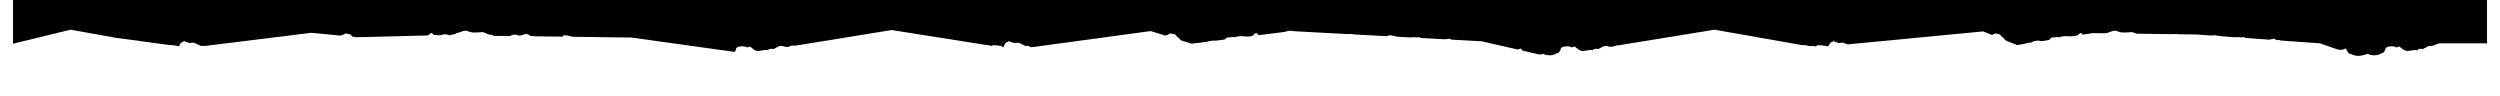 <svg width="3662" height="141" viewBox="0 0 3662 141" fill="none" xmlns="http://www.w3.org/2000/svg">
<path d="M19 64V0H3643V63.5H3573L3523 81L3461 85.5L3398.5 63.5L3217.5 50.5L3065 48.5L2954.5 66L2905 46L2659 69.5L2511.5 43.5L2379 65L2275 84.5L2170.5 60.5L1891.5 45.5L1745.5 64L1685.5 45.5L1486.5 72.5L1306 44L1093.5 78.5L925 55L643.5 51.5L522.5 54.5L456 48L278.5 70L170.5 55.5L103.5 43.5L19 64Z" fill="black"/>
<g filter="url(#filter0_d_4917_2343)">
<path d="M1227 51C1226.36 57.427 1210.81 55.83 1207.16 55.749C1197.9 53.883 1187.5 57.536 1178.52 54.656C1171.88 52.336 1166.03 49.456 1159.1 49.722C1153.31 55.163 1147.07 48.656 1141.5 50.602C1137.66 51.643 1134.01 56.283 1130.09 54.309C1128.75 54.63 1128.33 54.469 1127.15 55.136C1126.38 54.923 1126.01 54.363 1125.02 57.216C1122.43 54.763 1116.3 57.376 1113.63 57.323C1109.84 58.256 1106.88 57.456 1103.55 55.029C1100.24 53.029 1098.78 49.029 1094.62 52.736C1091.87 49.962 1081.34 50.282 1078.62 53.323C1077.1 57.483 1077.98 56.123 1077.28 57.43C1076.43 58.683 1074.59 61.163 1072.67 60.977C1067.36 64.523 1058.21 65.084 1052.27 61.83C1044.32 64.63 1034.75 66.737 1026.99 62.283C1024.32 62.417 1024.19 60.79 1021.41 56.363C1019.31 51.323 1016.77 56.71 1014.51 55.803C1010.67 56.283 1003.84 55.616 1000.42 55.19C997.038 52.043 996.851 52.896 992.744 51.216C984.05 49.669 975.223 51.723 966.956 50.069C961.516 48.522 954.902 51.349 949.275 49.722C942.181 40.735 931.754 54.63 926.367 46.682C924.42 44.122 923.326 39.775 920.553 42.335C918.953 42.949 917.353 40.602 915.726 39.828C909.592 39.135 906.152 45.002 900.311 42.229C897.511 47.482 894.658 43.562 891.884 42.149C888.151 40.975 883.11 41.802 879.537 41.882C876.763 38.922 875.19 40.522 872.07 37.908C869.617 36.388 867.163 39.215 864.683 37.588C857.642 37.082 850.335 43.295 843.188 39.188C837.348 36.388 831.081 34.202 824.974 34.761C825.827 42.549 803.239 33.508 798.465 39.135C791.131 42.975 783.984 35.695 776.784 35.722C770.623 28.601 764.703 37.322 758.383 34.575C753.849 33.215 750.862 33.268 746.809 36.095C744.515 38.308 745.768 37.828 743.182 37.642C742.462 44.709 741.101 38.495 740.275 37.615C736.354 41.002 731.821 35.855 728.007 37.722C725.207 35.508 723.02 37.108 720.647 33.801C716.327 35.028 711.9 30.921 706.833 30.041C699.659 30.201 692.538 31.988 685.764 28.814C680.111 26.041 673.87 31.215 668.377 31.535C665.363 34.415 664.67 32.788 662.136 33.695C660.723 33.241 659.603 37.722 658.003 34.655C654.189 33.055 650.296 32.388 646.455 34.575C642.775 39.135 638.855 32.521 635.201 34.415C630.988 26.494 627.521 37.188 623.414 37.668C615.893 35.988 607.759 34.788 600.186 37.588C597.119 36.655 593.412 37.935 590.452 37.908C587.251 37.988 586.878 41.162 584.424 43.055C579.358 47.669 570.397 39.615 564.69 43.589C561.81 41.642 560.21 47.616 557.063 45.136C551.702 47.002 552.209 45.909 548.209 49.082C543.782 54.203 534.901 50.149 530.368 48.576C526.794 43.722 525.114 46.309 523.487 44.842C521.807 44.202 521.674 41.295 518.527 38.255C515.887 37.695 513.727 31.508 510.153 33.028C506.1 30.148 503.46 34.522 500.419 34.468C495.566 39.962 488.205 35.322 483.058 34.602C475.991 33.081 468.924 35.562 461.857 34.602C456.843 37.855 451.829 34.815 446.842 34.602C444.042 35.002 438.895 33.161 438.975 37.375C433.855 39.615 427.908 38.415 422.681 37.855C422.281 41.029 423.134 44.096 422.494 44.922C417.587 42.522 412.947 50.176 407.853 48.282C404.28 49.056 400.68 44.202 397.106 48.202C388.946 49.483 380.758 45.802 372.598 48.202C369.371 48.709 367.291 48.869 364.517 49.856C360.304 51.589 357.664 56.203 352.73 52.763C348.223 53.856 343.769 51.216 339.396 51.989C334.089 51.936 335.849 54.23 332.115 54.389C329.448 58.016 324.035 52.549 321.154 54.283C316.194 48.976 311.154 57.483 306.193 54.309C301.927 52.656 301.633 53.003 298.406 49.803C295.153 51.989 290.539 48.229 286.619 46.709C282.325 43.749 278.885 47.722 274.591 44.869C271.711 45.776 270.591 40.869 267.764 44.682C265.738 44.362 264.938 45.856 263.204 48.736C261.311 54.656 260.644 51.563 258.217 49.749C255.39 51.109 252.537 48.282 249.71 49.749C246.51 46.656 243.309 54.043 240.136 49.749C237.069 51.989 232.242 49.509 229.469 49.589C226.828 48.202 225.122 49.056 222.322 53.163C219.015 54.95 217.548 58.15 214.001 53.189C206.987 49.722 202.72 47.936 194.4 45.189C188.773 47.002 183.146 42.655 177.519 45.189C172.638 46.549 168.878 39.722 164.184 43.642C160.264 43.189 156.317 44.549 152.397 43.669C148.663 44.336 144.876 47.002 141.143 43.695C138.636 43.775 134.582 45.349 132.449 42.255C126.475 36.148 122.635 35.508 115.888 34.575C112.528 34.202 109.114 31.215 105.834 34.228C103.167 37.188 100.474 33.028 97.753 31.455C91.246 29.188 83.433 30.548 79.539 36.042C74.579 42.735 67.832 42.389 59.804 42.122C55.991 39.508 52.924 43.749 49.27 43.669C48.39 40.842 46.923 42.255 46.15 43.509C44.683 43.749 44.95 44.042 43.83 45.696C37.883 50.123 24.202 58.334 19.002 51C19.002 51.16 19 60.5 19 60.5C19 60.5 19.002 73.307 19.002 74C23.535 71.067 28.042 66.657 32.843 66.097C35.536 67.244 41.617 63.403 44.283 66.177C48.524 67.004 51.19 71.697 55.111 68.417C59.218 70.604 63.378 72.071 67.378 68.23C71.725 66.444 74.685 56.416 79.432 61.67C86.419 61.537 90.766 60.763 96.313 55.91C102.047 50.976 110.954 56.096 117.435 59.27C123.382 60.043 129.649 63.963 135.889 59.99C142.103 61.59 148.263 61.057 153.97 62.31C160.611 68.204 167.091 70.897 174.638 68.977C181.546 67.617 187.626 64.577 194.72 69.324C198 64.897 200.48 69.11 203.76 70.71C210.961 71.991 217.521 73.324 224.402 75.457C229.895 77.138 232.962 84.925 238.189 84.205C242.083 91.565 246.51 81.004 250.483 84.285C254.59 82.178 257.71 85.112 262.004 87.618C265.631 83.645 269.578 89.138 273.258 87.458C280.379 87.992 290.912 89.645 297.206 85.645C299.206 87.672 300.406 87.378 302.727 81.645C305.553 81.671 309.207 85.218 312.141 81.458C315.821 81.458 317.288 76.044 320.781 78.338C322.461 75.591 324.008 78.098 325.688 78.124C326.435 78.018 327.928 80.471 329.128 74.951C332.062 74.764 336.142 77.644 339.289 72.737C341.929 70.817 344.303 67.164 347.049 71.271C350.303 74.551 351.183 79.084 355.103 76.871C357.53 76.231 359.024 74.897 360.757 72.231C364.624 66.257 370.304 71.644 374.918 70.844C384.145 68.764 393.426 65.99 402.653 70.844C405 69.937 406.813 71.057 409.08 70.257C412.467 66.284 412.28 68.39 416.041 66.124C422.388 66.497 429.055 71.324 435.509 67.857C439.082 62.39 442.069 67.404 445.722 66.257C447.909 68.47 450.683 68.23 452.683 65.777C455.19 63.27 454.096 61.537 455.483 58.923C457.883 56.123 466.364 55.483 470.764 57.216C474.711 62.843 478.658 60.443 482.605 57.216C488.365 54.87 492.632 56.39 497.432 60.55C500.286 69.004 501.619 62.79 504.66 64.844C507.486 63.163 509.353 69.217 511.887 68.23C516.26 71.857 521.834 68.017 527.648 72.791C533.461 74.284 539.488 76.391 544.742 72.364C551.302 73.644 557.969 71.404 564.263 70.844C567.437 66.524 567.277 67.724 570.744 69.404C574.104 68.657 575.544 68.15 578.317 66.55C582.958 71.831 588.852 70.311 593.732 66.284C598.425 68.07 603.172 66.497 607.866 66.204C614.16 64.07 621.014 68.497 627.814 69.164C634.615 65.67 641.415 63.963 647.575 66.31C649.495 63.057 650.802 65.03 652.482 62.07C652.856 64.683 655.549 59.483 655.736 58.976C659.576 55.669 663.283 60.23 666.83 60.096C671.63 61.59 675.551 57.216 679.871 63.27C683.071 64.683 686.218 66.737 690.218 70.55C694.618 71.137 698.405 70.55 702.352 68.87C706.352 68.524 708.353 68.657 711.579 71.804C713.473 75.644 713.473 77.058 716.22 73.404C719.047 75.911 721.927 64.95 724.727 67.67C728.567 65.297 733.208 67.51 737.395 66.63C743.075 68.044 748.942 74.284 754.862 68.07C760.783 66.524 766.73 69.937 772.517 67.83C774.864 72.124 779.877 63.963 781.824 67.67C783.771 65.91 783.664 65.884 785.691 61.59C787.718 54.469 791.825 54.576 794.358 60.15C797.852 60.23 800.039 60.176 803.746 61.777C808.092 67.59 812.573 62.097 816.893 61.937C821.347 62.39 824.094 61.59 828.254 59.003C834.414 56.256 837.961 60.443 842.628 63.75C845.402 67.83 845.802 65.644 849.002 67.004C851.109 70.417 852.869 67.164 855.056 70.577C858.762 69.164 863.589 74.657 867.483 70.844C871.323 72.257 873.643 69.777 877.057 69.19C879.484 70.017 880.79 65.884 882.657 71.191C885.697 76.604 885.724 67.244 889.377 73.937C893.964 68.897 898.791 73.937 903.405 73.884C905.725 76.764 908.392 72.764 910.685 73.937C914.339 74.471 912.632 72.977 915.486 71.191C918.926 67.377 922.26 63.91 926.687 69.35C929.967 66.044 933.247 68.097 936.527 69.35C939.087 70.097 941.781 69.004 944.288 69.617C946.661 67.644 948.955 71.484 951.488 72.844C953.995 76.578 956.688 72.151 959.195 74.444C963.676 72.924 967.009 79.324 971.49 81.165C975.943 88.045 980.85 81.431 985.41 81.671C989.011 84.791 991.624 80.924 995.251 85.698C997.491 78.364 999.705 87.325 1001.84 86.685C1003.22 86.338 1004.72 92.899 1006.29 89.165C1007.65 91.379 1009.28 85.005 1010.69 88.925C1015.09 88.365 1016.51 88.792 1019.84 93.592C1026.91 97.886 1035.17 103.593 1043.92 98.072C1048.45 99.086 1053.01 97.699 1057.55 98.072C1063.76 100.766 1069.95 97.166 1076.16 98.019C1082.38 100.392 1088.56 98.072 1094.78 98.046C1098.46 96.952 1100.96 95.299 1104.3 96.499C1106.83 95.299 1109.71 98.952 1112.27 96.632C1116.99 98.179 1123.55 99.459 1127.5 92.312C1129.23 89.752 1129.69 86.605 1131.21 88.738C1132.17 90.418 1133.13 88.845 1134.06 85.938C1135.66 82.125 1136.38 79.805 1136.17 81.271C1141.21 76.258 1155.18 80.871 1162.94 78.044C1168.54 77.084 1174.09 75.244 1180.14 76.978C1183.5 79.298 1185.24 74.844 1188.3 74.097C1192.68 73.191 1198.04 76.204 1202.49 73.831C1208.62 72.577 1214.68 77.164 1220.73 74.578C1222.48 73.831 1223.61 71.169 1227 74C1227 72.693 1227 52.067 1227 51Z" fill="white"/>
<path d="M2435 51C2434.36 57.427 2418.81 55.83 2415.16 55.749C2405.9 53.883 2395.5 57.536 2386.52 54.656C2379.88 52.336 2374.03 49.456 2367.1 49.722C2361.31 55.163 2355.07 48.656 2349.5 50.602C2345.66 51.643 2342.01 56.283 2338.09 54.309C2336.75 54.63 2336.33 54.469 2335.15 55.136C2334.38 54.923 2334.01 54.363 2333.02 57.216C2330.43 54.763 2324.3 57.376 2321.63 57.323C2317.84 58.256 2314.88 57.456 2311.55 55.029C2308.24 53.029 2306.78 49.029 2302.62 52.736C2299.87 49.962 2289.34 50.282 2286.62 53.323C2285.1 57.483 2285.98 56.123 2285.28 57.43C2284.43 58.683 2282.59 61.163 2280.67 60.977C2275.36 64.523 2266.21 65.084 2260.27 61.83C2252.32 64.63 2242.75 66.737 2234.99 62.283C2232.32 62.417 2232.19 60.79 2229.41 56.363C2227.31 51.323 2224.77 56.71 2222.51 55.803C2218.67 56.283 2211.84 55.616 2208.42 55.19C2205.04 52.043 2204.85 52.896 2200.74 51.216C2192.05 49.669 2183.22 51.723 2174.96 50.069C2169.52 48.522 2162.9 51.349 2157.27 49.722C2150.18 40.735 2139.75 54.63 2134.37 46.682C2132.42 44.122 2131.33 39.775 2128.55 42.335C2126.95 42.949 2125.35 40.602 2123.73 39.828C2117.59 39.135 2114.15 45.002 2108.31 42.229C2105.51 47.482 2102.66 43.562 2099.88 42.149C2096.15 40.975 2091.11 41.802 2087.54 41.882C2084.76 38.922 2083.19 40.522 2080.07 37.908C2077.62 36.388 2075.16 39.215 2072.68 37.588C2065.64 37.082 2058.34 43.295 2051.19 39.188C2045.35 36.388 2039.08 34.202 2032.97 34.761C2033.83 42.549 2011.24 33.508 2006.47 39.135C1999.13 42.975 1991.98 35.695 1984.78 35.722C1978.62 28.601 1972.7 37.322 1966.38 34.575C1961.85 33.215 1958.86 33.268 1954.81 36.095C1952.52 38.308 1953.77 37.828 1951.18 37.642C1950.46 44.709 1949.1 38.495 1948.27 37.615C1944.35 41.002 1939.82 35.855 1936.01 37.722C1933.21 35.508 1931.02 37.108 1928.65 33.801C1924.33 35.028 1919.9 30.921 1914.83 30.041C1907.66 30.201 1900.54 31.988 1893.76 28.814C1888.11 26.041 1881.87 31.215 1876.38 31.535C1873.36 34.415 1872.67 32.788 1870.14 33.695C1868.72 33.241 1867.6 37.722 1866 34.655C1862.19 33.055 1858.3 32.388 1854.46 34.575C1850.78 39.135 1846.85 32.521 1843.2 34.415C1838.99 26.494 1835.52 37.188 1831.41 37.668C1823.89 35.988 1815.76 34.788 1808.19 37.588C1805.12 36.655 1801.41 37.935 1798.45 37.908C1795.25 37.988 1794.88 41.162 1792.42 43.055C1787.36 47.669 1778.4 39.615 1772.69 43.589C1769.81 41.642 1768.21 47.616 1765.06 45.136C1759.7 47.002 1760.21 45.909 1756.21 49.082C1751.78 54.203 1742.9 50.149 1738.37 48.576C1734.79 43.722 1733.11 46.309 1731.49 44.842C1729.81 44.202 1729.67 41.295 1726.53 38.255C1723.89 37.695 1721.73 31.508 1718.15 33.028C1714.1 30.148 1711.46 34.522 1708.42 34.468C1703.57 39.962 1696.21 35.322 1691.06 34.602C1683.99 33.081 1676.92 35.562 1669.86 34.602C1664.84 37.855 1659.83 34.815 1654.84 34.602C1652.04 35.002 1646.9 33.161 1646.98 37.375C1641.86 39.615 1635.91 38.415 1630.68 37.855C1630.28 41.029 1631.13 44.096 1630.49 44.922C1625.59 42.522 1620.95 50.176 1615.85 48.282C1612.28 49.056 1608.68 44.202 1605.11 48.202C1596.95 49.483 1588.76 45.802 1580.6 48.202C1577.37 48.709 1575.29 48.869 1572.52 49.856C1568.3 51.589 1565.66 56.203 1560.73 52.763C1556.22 53.856 1551.77 51.216 1547.4 51.989C1542.09 51.936 1543.85 54.23 1540.12 54.389C1537.45 58.016 1532.03 52.549 1529.15 54.283C1524.19 48.976 1519.15 57.483 1514.19 54.309C1509.93 52.656 1509.63 53.003 1506.41 49.803C1503.15 51.989 1498.54 48.229 1494.62 46.709C1490.33 43.749 1486.89 47.722 1482.59 44.869C1479.71 45.776 1478.59 40.869 1475.76 44.682C1473.74 44.362 1472.94 45.856 1471.2 48.736C1469.31 54.656 1468.64 51.563 1466.22 49.749C1463.39 51.109 1460.54 48.282 1457.71 49.749C1454.51 46.656 1451.31 54.043 1448.14 49.749C1445.07 51.989 1440.24 49.509 1437.47 49.589C1434.83 48.202 1433.12 49.056 1430.32 53.163C1427.01 54.95 1425.55 58.15 1422 53.189C1414.99 49.722 1410.72 47.936 1402.4 45.189C1396.77 47.002 1391.15 42.655 1385.52 45.189C1380.64 46.549 1376.88 39.722 1372.18 43.642C1368.26 43.189 1364.32 44.549 1360.4 43.669C1356.66 44.336 1352.88 47.002 1349.14 43.695C1346.64 43.775 1342.58 45.349 1340.45 42.255C1334.48 36.148 1330.64 35.508 1323.89 34.575C1320.53 34.202 1317.11 31.215 1313.83 34.228C1311.17 37.188 1308.47 33.028 1305.75 31.455C1299.25 29.188 1291.43 30.548 1287.54 36.042C1282.58 42.735 1275.83 42.389 1267.8 42.122C1263.99 39.508 1260.92 43.749 1257.27 43.669C1256.39 40.842 1254.92 42.255 1254.15 43.509C1252.68 43.749 1252.95 44.042 1251.83 45.696C1245.88 50.123 1232.2 58.334 1227 51C1227 51.16 1227 60.5 1227 60.5C1227 60.5 1227 73.307 1227 74C1231.54 71.067 1236.04 66.657 1240.84 66.097C1243.54 67.244 1249.62 63.403 1252.28 66.177C1256.52 67.004 1259.19 71.697 1263.11 68.417C1267.22 70.604 1271.38 72.071 1275.38 68.23C1279.73 66.444 1282.69 56.416 1287.43 61.67C1294.42 61.537 1298.77 60.763 1304.31 55.91C1310.05 50.976 1318.95 56.096 1325.43 59.27C1331.38 60.043 1337.65 63.963 1343.89 59.99C1350.1 61.59 1356.26 61.057 1361.97 62.31C1368.61 68.204 1375.09 70.897 1382.64 68.977C1389.55 67.617 1395.63 64.577 1402.72 69.324C1406 64.897 1408.48 69.11 1411.76 70.71C1418.96 71.991 1425.52 73.324 1432.4 75.457C1437.9 77.138 1440.96 84.925 1446.19 84.205C1450.08 91.565 1454.51 81.004 1458.48 84.285C1462.59 82.178 1465.71 85.112 1470 87.618C1473.63 83.645 1477.58 89.138 1481.26 87.458C1488.38 87.992 1498.91 89.645 1505.21 85.645C1507.21 87.672 1508.41 87.378 1510.73 81.645C1513.55 81.671 1517.21 85.218 1520.14 81.458C1523.82 81.458 1525.29 76.044 1528.78 78.338C1530.46 75.591 1532.01 78.098 1533.69 78.124C1534.43 78.018 1535.93 80.471 1537.13 74.951C1540.06 74.764 1544.14 77.644 1547.29 72.737C1549.93 70.817 1552.3 67.164 1555.05 71.271C1558.3 74.551 1559.18 79.084 1563.1 76.871C1565.53 76.231 1567.02 74.897 1568.76 72.231C1572.62 66.257 1578.3 71.644 1582.92 70.844C1592.15 68.764 1601.43 65.99 1610.65 70.844C1613 69.937 1614.81 71.057 1617.08 70.257C1620.47 66.284 1620.28 68.39 1624.04 66.124C1630.39 66.497 1637.05 71.324 1643.51 67.857C1647.08 62.39 1650.07 67.404 1653.72 66.257C1655.91 68.47 1658.68 68.23 1660.68 65.777C1663.19 63.27 1662.1 61.537 1663.48 58.923C1665.88 56.123 1674.36 55.483 1678.76 57.216C1682.71 62.843 1686.66 60.443 1690.6 57.216C1696.37 54.87 1700.63 56.39 1705.43 60.55C1708.29 69.004 1709.62 62.79 1712.66 64.844C1715.49 63.163 1717.35 69.217 1719.89 68.23C1724.26 71.857 1729.83 68.017 1735.65 72.791C1741.46 74.284 1747.49 76.391 1752.74 72.364C1759.3 73.644 1765.97 71.404 1772.26 70.844C1775.44 66.524 1775.28 67.724 1778.74 69.404C1782.1 68.657 1783.54 68.15 1786.32 66.55C1790.96 71.831 1796.85 70.311 1801.73 66.284C1806.43 68.07 1811.17 66.497 1815.87 66.204C1822.16 64.07 1829.01 68.497 1835.81 69.164C1842.61 65.67 1849.41 63.963 1855.58 66.31C1857.5 63.057 1858.8 65.03 1860.48 62.07C1860.86 64.683 1863.55 59.483 1863.74 58.976C1867.58 55.669 1871.28 60.23 1874.83 60.096C1879.63 61.59 1883.55 57.216 1887.87 63.27C1891.07 64.683 1894.22 66.737 1898.22 70.55C1902.62 71.137 1906.41 70.55 1910.35 68.87C1914.35 68.524 1916.35 68.657 1919.58 71.804C1921.47 75.644 1921.47 77.058 1924.22 73.404C1927.05 75.911 1929.93 64.95 1932.73 67.67C1936.57 65.297 1941.21 67.51 1945.39 66.63C1951.07 68.044 1956.94 74.284 1962.86 68.07C1968.78 66.524 1974.73 69.937 1980.52 67.83C1982.86 72.124 1987.88 63.963 1989.82 67.67C1991.77 65.91 1991.66 65.884 1993.69 61.59C1995.72 54.469 1999.82 54.576 2002.36 60.15C2005.85 60.23 2008.04 60.176 2011.75 61.777C2016.09 67.59 2020.57 62.097 2024.89 61.937C2029.35 62.39 2032.09 61.59 2036.25 59.003C2042.41 56.256 2045.96 60.443 2050.63 63.75C2053.4 67.83 2053.8 65.644 2057 67.004C2059.11 70.417 2060.87 67.164 2063.06 70.577C2066.76 69.164 2071.59 74.657 2075.48 70.844C2079.32 72.257 2081.64 69.777 2085.06 69.19C2087.48 70.017 2088.79 65.884 2090.66 71.191C2093.7 76.604 2093.72 67.244 2097.38 73.937C2101.96 68.897 2106.79 73.937 2111.41 73.884C2113.73 76.764 2116.39 72.764 2118.69 73.937C2122.34 74.471 2120.63 72.977 2123.49 71.191C2126.93 67.377 2130.26 63.91 2134.69 69.35C2137.97 66.044 2141.25 68.097 2144.53 69.35C2147.09 70.097 2149.78 69.004 2152.29 69.617C2154.66 67.644 2156.95 71.484 2159.49 72.844C2161.99 76.578 2164.69 72.151 2167.2 74.444C2171.68 72.924 2175.01 79.324 2179.49 81.165C2183.94 88.045 2188.85 81.431 2193.41 81.671C2197.01 84.791 2199.62 80.924 2203.25 85.698C2205.49 78.364 2207.7 87.325 2209.84 86.685C2211.22 86.338 2212.72 92.899 2214.29 89.165C2215.65 91.379 2217.28 85.005 2218.69 88.925C2223.09 88.365 2224.51 88.792 2227.84 93.592C2234.91 97.886 2243.17 103.593 2251.92 98.072C2256.45 99.086 2261.01 97.699 2265.55 98.072C2271.76 100.766 2277.95 97.166 2284.16 98.019C2290.38 100.392 2296.56 98.072 2302.78 98.046C2306.46 96.952 2308.96 95.299 2312.3 96.499C2314.83 95.299 2317.71 98.952 2320.27 96.632C2324.99 98.179 2331.55 99.459 2335.5 92.312C2337.23 89.752 2337.69 86.605 2339.21 88.738C2340.17 90.418 2341.13 88.845 2342.06 85.938C2343.66 82.125 2344.38 79.805 2344.17 81.271C2349.21 76.258 2363.18 80.871 2370.94 78.044C2376.54 77.084 2382.09 75.244 2388.14 76.978C2391.5 79.298 2393.24 74.844 2396.3 74.097C2400.68 73.191 2406.04 76.204 2410.49 73.831C2416.62 72.577 2422.68 77.164 2428.73 74.578C2430.48 73.831 2431.61 71.169 2435 74C2435 72.693 2435 52.067 2435 51Z" fill="white"/>
<path d="M3643 51C3642.36 57.427 3626.81 55.83 3623.16 55.749C3613.9 53.883 3603.5 57.536 3594.52 54.656C3587.88 52.336 3582.03 49.456 3575.1 49.722C3569.31 55.163 3563.07 48.656 3557.5 50.602C3553.66 51.643 3550.01 56.283 3546.09 54.309C3544.75 54.63 3544.33 54.469 3543.15 55.136C3542.38 54.923 3542.01 54.363 3541.02 57.216C3538.43 54.763 3532.3 57.376 3529.63 57.323C3525.84 58.256 3522.88 57.456 3519.55 55.029C3516.24 53.029 3514.78 49.029 3510.62 52.736C3507.87 49.962 3497.34 50.282 3494.62 53.323C3493.1 57.483 3493.98 56.123 3493.28 57.43C3492.43 58.683 3490.59 61.163 3488.67 60.977C3483.36 64.523 3474.21 65.084 3468.27 61.83C3460.32 64.63 3450.75 66.737 3442.99 62.283C3440.32 62.417 3440.19 60.79 3437.41 56.363C3435.31 51.323 3432.77 56.71 3430.51 55.803C3426.67 56.283 3419.84 55.616 3416.42 55.19C3413.04 52.043 3412.85 52.896 3408.74 51.216C3400.05 49.669 3391.22 51.723 3382.96 50.069C3377.52 48.522 3370.9 51.349 3365.27 49.722C3358.18 40.735 3347.75 54.63 3342.37 46.682C3340.42 44.122 3339.33 39.775 3336.55 42.335C3334.95 42.949 3333.35 40.602 3331.73 39.828C3325.59 39.135 3322.15 45.002 3316.31 42.229C3313.51 47.482 3310.66 43.562 3307.88 42.149C3304.15 40.975 3299.11 41.802 3295.54 41.882C3292.76 38.922 3291.19 40.522 3288.07 37.908C3285.62 36.388 3283.16 39.215 3280.68 37.588C3273.64 37.082 3266.34 43.295 3259.19 39.188C3253.35 36.388 3247.08 34.202 3240.97 34.761C3241.83 42.549 3219.24 33.508 3214.47 39.135C3207.13 42.975 3199.98 35.695 3192.78 35.722C3186.62 28.601 3180.7 37.322 3174.38 34.575C3169.85 33.215 3166.86 33.268 3162.81 36.095C3160.52 38.308 3161.77 37.828 3159.18 37.642C3158.46 44.709 3157.1 38.495 3156.27 37.615C3152.35 41.002 3147.82 35.855 3144.01 37.722C3141.21 35.508 3139.02 37.108 3136.65 33.801C3132.33 35.028 3127.9 30.921 3122.83 30.041C3115.66 30.201 3108.54 31.988 3101.76 28.814C3096.11 26.041 3089.87 31.215 3084.38 31.535C3081.36 34.415 3080.67 32.788 3078.14 33.695C3076.72 33.241 3075.6 37.722 3074 34.655C3070.19 33.055 3066.3 32.388 3062.46 34.575C3058.78 39.135 3054.85 32.521 3051.2 34.415C3046.99 26.494 3043.52 37.188 3039.41 37.668C3031.89 35.988 3023.76 34.788 3016.19 37.588C3013.12 36.655 3009.41 37.935 3006.45 37.908C3003.25 37.988 3002.88 41.162 3000.42 43.055C2995.36 47.669 2986.4 39.615 2980.69 43.589C2977.81 41.642 2976.21 47.616 2973.06 45.136C2967.7 47.002 2968.21 45.909 2964.21 49.082C2959.78 54.203 2950.9 50.149 2946.37 48.576C2942.79 43.722 2941.11 46.309 2939.49 44.842C2937.81 44.202 2937.67 41.295 2934.53 38.255C2931.89 37.695 2929.73 31.508 2926.15 33.028C2922.1 30.148 2919.46 34.522 2916.42 34.468C2911.57 39.962 2904.21 35.322 2899.06 34.602C2891.99 33.081 2884.92 35.562 2877.86 34.602C2872.84 37.855 2867.83 34.815 2862.84 34.602C2860.04 35.002 2854.9 33.161 2854.98 37.375C2849.86 39.615 2843.91 38.415 2838.68 37.855C2838.28 41.029 2839.13 44.096 2838.49 44.922C2833.59 42.522 2828.95 50.176 2823.85 48.282C2820.28 49.056 2816.68 44.202 2813.11 48.202C2804.95 49.483 2796.76 45.802 2788.6 48.202C2785.37 48.709 2783.29 48.869 2780.52 49.856C2776.3 51.589 2773.66 56.203 2768.73 52.763C2764.22 53.856 2759.77 51.216 2755.4 51.989C2750.09 51.936 2751.85 54.23 2748.12 54.389C2745.45 58.016 2740.03 52.549 2737.15 54.283C2732.19 48.976 2727.15 57.483 2722.19 54.309C2717.93 52.656 2717.63 53.003 2714.41 49.803C2711.15 51.989 2706.54 48.229 2702.62 46.709C2698.33 43.749 2694.89 47.722 2690.59 44.869C2687.71 45.776 2686.59 40.869 2683.76 44.682C2681.74 44.362 2680.94 45.856 2679.2 48.736C2677.31 54.656 2676.64 51.563 2674.22 49.749C2671.39 51.109 2668.54 48.282 2665.71 49.749C2662.51 46.656 2659.31 54.043 2656.14 49.749C2653.07 51.989 2648.24 49.509 2645.47 49.589C2642.83 48.202 2641.12 49.056 2638.32 53.163C2635.01 54.95 2633.55 58.15 2630 53.189C2622.99 49.722 2618.72 47.936 2610.4 45.189C2604.77 47.002 2599.15 42.655 2593.52 45.189C2588.64 46.549 2584.88 39.722 2580.18 43.642C2576.26 43.189 2572.32 44.549 2568.4 43.669C2564.66 44.336 2560.88 47.002 2557.14 43.695C2554.64 43.775 2550.58 45.349 2548.45 42.255C2542.48 36.148 2538.64 35.508 2531.89 34.575C2528.53 34.202 2525.11 31.215 2521.83 34.228C2519.17 37.188 2516.47 33.028 2513.75 31.455C2507.25 29.188 2499.43 30.548 2495.54 36.042C2490.58 42.735 2483.83 42.389 2475.8 42.122C2471.99 39.508 2468.92 43.749 2465.27 43.669C2464.39 40.842 2462.92 42.255 2462.15 43.509C2460.68 43.749 2460.95 44.042 2459.83 45.696C2453.88 50.123 2440.2 58.334 2435 51C2435 51.16 2435 60.5 2435 60.5C2435 60.5 2435 73.307 2435 74C2439.54 71.067 2444.04 66.657 2448.84 66.097C2451.54 67.244 2457.62 63.403 2460.28 66.177C2464.52 67.004 2467.19 71.697 2471.11 68.417C2475.22 70.604 2479.38 72.071 2483.38 68.23C2487.73 66.444 2490.69 56.416 2495.43 61.67C2502.42 61.537 2506.77 60.763 2512.31 55.91C2518.05 50.976 2526.95 56.096 2533.43 59.27C2539.38 60.043 2545.65 63.963 2551.89 59.99C2558.1 61.59 2564.26 61.057 2569.97 62.31C2576.61 68.204 2583.09 70.897 2590.64 68.977C2597.55 67.617 2603.63 64.577 2610.72 69.324C2614 64.897 2616.48 69.11 2619.76 70.71C2626.96 71.991 2633.52 73.324 2640.4 75.457C2645.9 77.138 2648.96 84.925 2654.19 84.205C2658.08 91.565 2662.51 81.004 2666.48 84.285C2670.59 82.178 2673.71 85.112 2678 87.618C2681.63 83.645 2685.58 89.138 2689.26 87.458C2696.38 87.992 2706.91 89.645 2713.21 85.645C2715.21 87.672 2716.41 87.378 2718.73 81.645C2721.55 81.671 2725.21 85.218 2728.14 81.458C2731.82 81.458 2733.29 76.044 2736.78 78.338C2738.46 75.591 2740.01 78.098 2741.69 78.124C2742.43 78.018 2743.93 80.471 2745.13 74.951C2748.06 74.764 2752.14 77.644 2755.29 72.737C2757.93 70.817 2760.3 67.164 2763.05 71.271C2766.3 74.551 2767.18 79.084 2771.1 76.871C2773.53 76.231 2775.02 74.897 2776.76 72.231C2780.62 66.257 2786.3 71.644 2790.92 70.844C2800.15 68.764 2809.43 65.99 2818.65 70.844C2821 69.937 2822.81 71.057 2825.08 70.257C2828.47 66.284 2828.28 68.39 2832.04 66.124C2838.39 66.497 2845.05 71.324 2851.51 67.857C2855.08 62.39 2858.07 67.404 2861.72 66.257C2863.91 68.47 2866.68 68.23 2868.68 65.777C2871.19 63.27 2870.1 61.537 2871.48 58.923C2873.88 56.123 2882.36 55.483 2886.76 57.216C2890.71 62.843 2894.66 60.443 2898.6 57.216C2904.37 54.87 2908.63 56.39 2913.43 60.55C2916.29 69.004 2917.62 62.79 2920.66 64.844C2923.49 63.163 2925.35 69.217 2927.89 68.23C2932.26 71.857 2937.83 68.017 2943.65 72.791C2949.46 74.284 2955.49 76.391 2960.74 72.364C2967.3 73.644 2973.97 71.404 2980.26 70.844C2983.44 66.524 2983.28 67.724 2986.74 69.404C2990.1 68.657 2991.54 68.15 2994.32 66.55C2998.96 71.831 3004.85 70.311 3009.73 66.284C3014.43 68.07 3019.17 66.497 3023.87 66.204C3030.16 64.07 3037.01 68.497 3043.81 69.164C3050.61 65.67 3057.41 63.963 3063.58 66.31C3065.5 63.057 3066.8 65.03 3068.48 62.07C3068.86 64.683 3071.55 59.483 3071.74 58.976C3075.58 55.669 3079.28 60.23 3082.83 60.096C3087.63 61.59 3091.55 57.216 3095.87 63.27C3099.07 64.683 3102.22 66.737 3106.22 70.55C3110.62 71.137 3114.41 70.55 3118.35 68.87C3122.35 68.524 3124.35 68.657 3127.58 71.804C3129.47 75.644 3129.47 77.058 3132.22 73.404C3135.05 75.911 3137.93 64.95 3140.73 67.67C3144.57 65.297 3149.21 67.51 3153.39 66.63C3159.07 68.044 3164.94 74.284 3170.86 68.07C3176.78 66.524 3182.73 69.937 3188.52 67.83C3190.86 72.124 3195.88 63.963 3197.82 67.67C3199.77 65.91 3199.66 65.884 3201.69 61.59C3203.72 54.469 3207.82 54.576 3210.36 60.15C3213.85 60.23 3216.04 60.176 3219.75 61.777C3224.09 67.59 3228.57 62.097 3232.89 61.937C3237.35 62.39 3240.09 61.59 3244.25 59.003C3250.41 56.256 3253.96 60.443 3258.63 63.75C3261.4 67.83 3261.8 65.644 3265 67.004C3267.11 70.417 3268.87 67.164 3271.06 70.577C3274.76 69.164 3279.59 74.657 3283.48 70.844C3287.32 72.257 3289.64 69.777 3293.06 69.19C3295.48 70.017 3296.79 65.884 3298.66 71.191C3301.7 76.604 3301.72 67.244 3305.38 73.937C3309.96 68.897 3314.79 73.937 3319.41 73.884C3321.73 76.764 3324.39 72.764 3326.69 73.937C3330.34 74.471 3328.63 72.977 3331.49 71.191C3334.93 67.377 3338.26 63.91 3342.69 69.35C3345.97 66.044 3349.25 68.097 3352.53 69.35C3355.09 70.097 3357.78 69.004 3360.29 69.617C3362.66 67.644 3364.95 71.484 3367.49 72.844C3369.99 76.578 3372.69 72.151 3375.2 74.444C3379.68 72.924 3383.01 79.324 3387.49 81.165C3391.94 88.045 3396.85 81.431 3401.41 81.671C3405.01 84.791 3407.62 80.924 3411.25 85.698C3413.49 78.364 3415.7 87.325 3417.84 86.685C3419.22 86.338 3420.72 92.899 3422.29 89.165C3423.65 91.379 3425.28 85.005 3426.69 88.925C3431.09 88.365 3432.51 88.792 3435.84 93.592C3442.91 97.886 3451.17 103.593 3459.92 98.072C3464.45 99.086 3469.01 97.699 3473.55 98.072C3479.76 100.766 3485.95 97.166 3492.16 98.019C3498.38 100.392 3504.56 98.072 3510.78 98.046C3514.46 96.952 3516.96 95.299 3520.3 96.499C3522.83 95.299 3525.71 98.952 3528.27 96.632C3532.99 98.179 3539.55 99.459 3543.5 92.312C3545.23 89.752 3545.69 86.605 3547.21 88.738C3548.17 90.418 3549.13 88.845 3550.06 85.938C3551.66 82.125 3552.38 79.805 3552.17 81.271C3557.21 76.258 3571.18 80.871 3578.94 78.044C3584.54 77.084 3590.09 75.244 3596.14 76.978C3599.5 79.298 3601.24 74.844 3604.3 74.097C3608.68 73.191 3614.04 76.204 3618.49 73.831C3624.62 72.577 3630.68 77.164 3636.73 74.578C3638.48 73.831 3639.61 71.169 3643 74C3643 72.693 3643 52.067 3643 51Z" fill="white"/>
</g>
<defs>
<filter id="filter0_d_4917_2343" x="0.4" y="26.4" width="3661.2" height="109.552" filterUnits="userSpaceOnUse" color-interpolation-filters="sRGB">
<feFlood flood-opacity="0" result="BackgroundImageFix"/>
<feColorMatrix in="SourceAlpha" type="matrix" values="0 0 0 0 0 0 0 0 0 0 0 0 0 0 0 0 0 0 127 0" result="hardAlpha"/>
<feOffset dy="17"/>
<feGaussianBlur stdDeviation="9.3"/>
<feComposite in2="hardAlpha" operator="out"/>
<feColorMatrix type="matrix" values="0 0 0 0 0 0 0 0 0 0 0 0 0 0 0 0 0 0 0.2 0"/>
<feBlend mode="normal" in2="BackgroundImageFix" result="effect1_dropShadow_4917_2343"/>
<feBlend mode="normal" in="SourceGraphic" in2="effect1_dropShadow_4917_2343" result="shape"/>
</filter>
</defs>
</svg>

